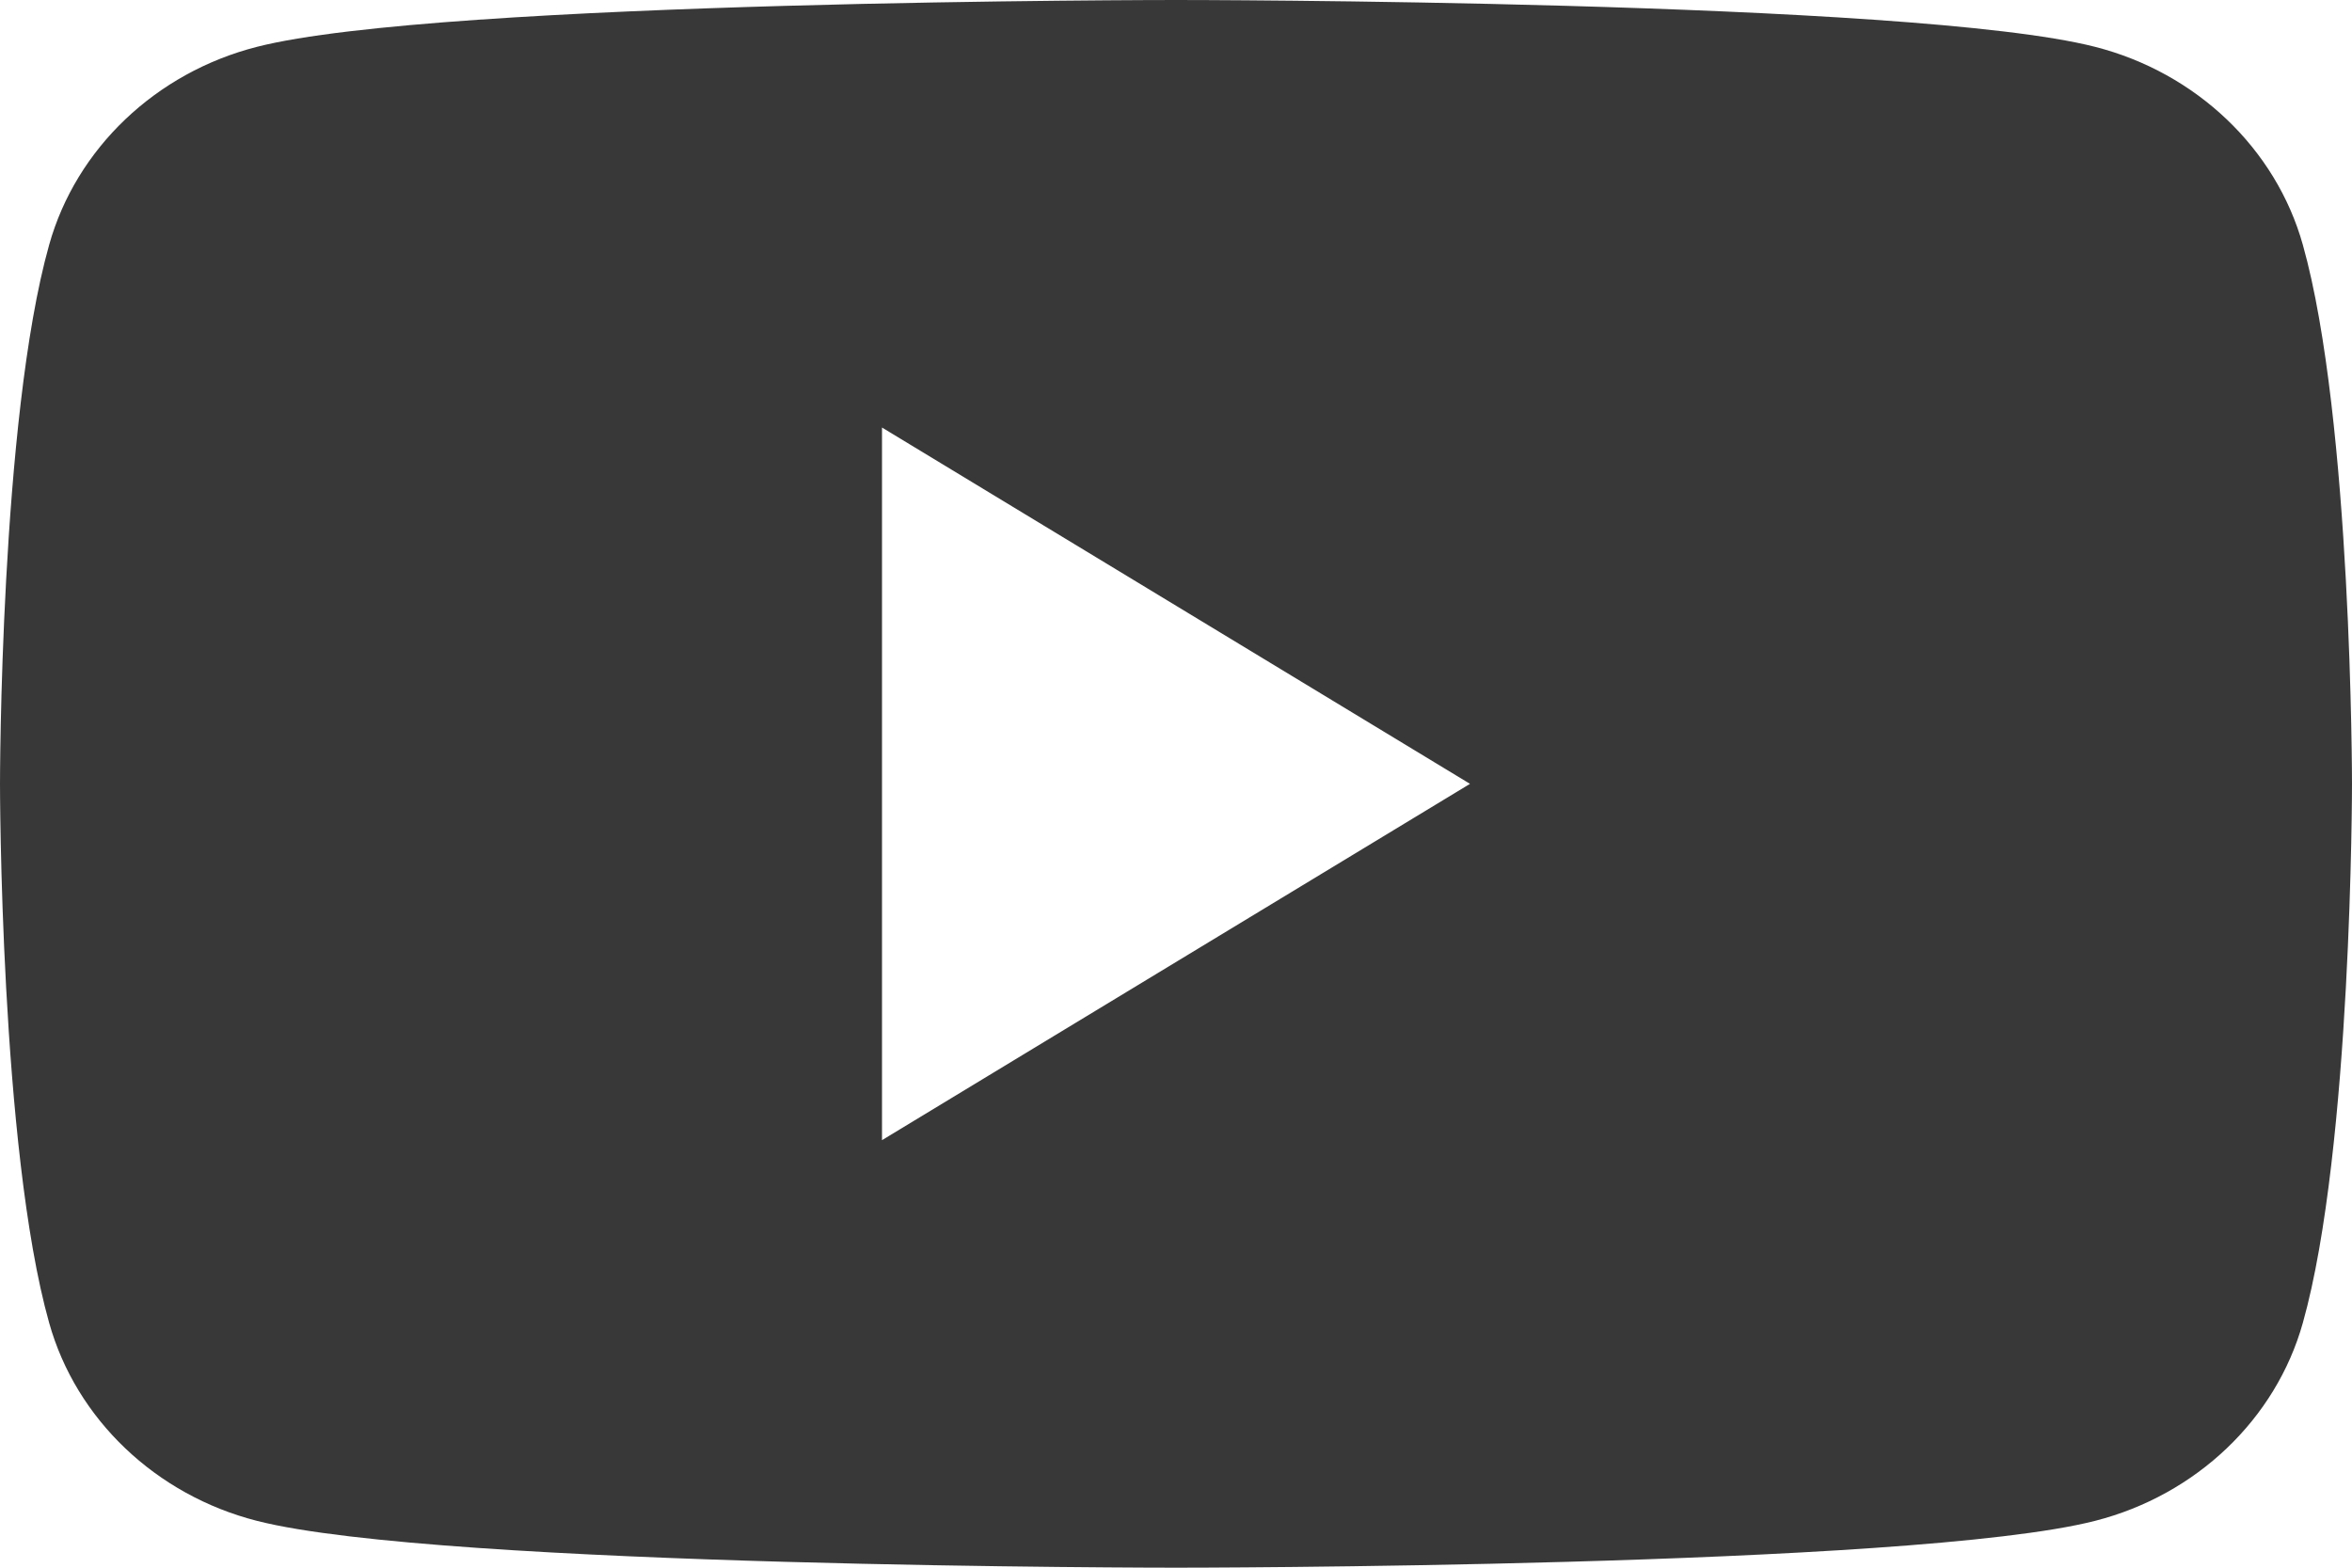 <svg width="21" height="14" viewBox="0 0 21 14" fill="none" xmlns="http://www.w3.org/2000/svg">
<path d="M7.875 10.182V3.818L13.125 7L7.875 10.182ZM20.561 2.186C20.32 1.326 19.608 0.648 18.705 0.418C17.067 -5.21541e-08 10.5 0 10.5 0C10.5 0 3.933 -5.21541e-08 2.295 0.418C1.392 0.648 0.68 1.326 0.439 2.186C4.17233e-07 3.746 0 7 0 7C0 7 4.17233e-07 10.254 0.439 11.814C0.68 12.674 1.392 13.352 2.295 13.582C3.933 14 10.5 14 10.5 14C10.5 14 17.067 14 18.705 13.582C19.608 13.352 20.32 12.674 20.561 11.814C21 10.254 21 7 21 7C21 7 21 3.746 20.561 2.186Z" fill="#383838"/>
</svg>
